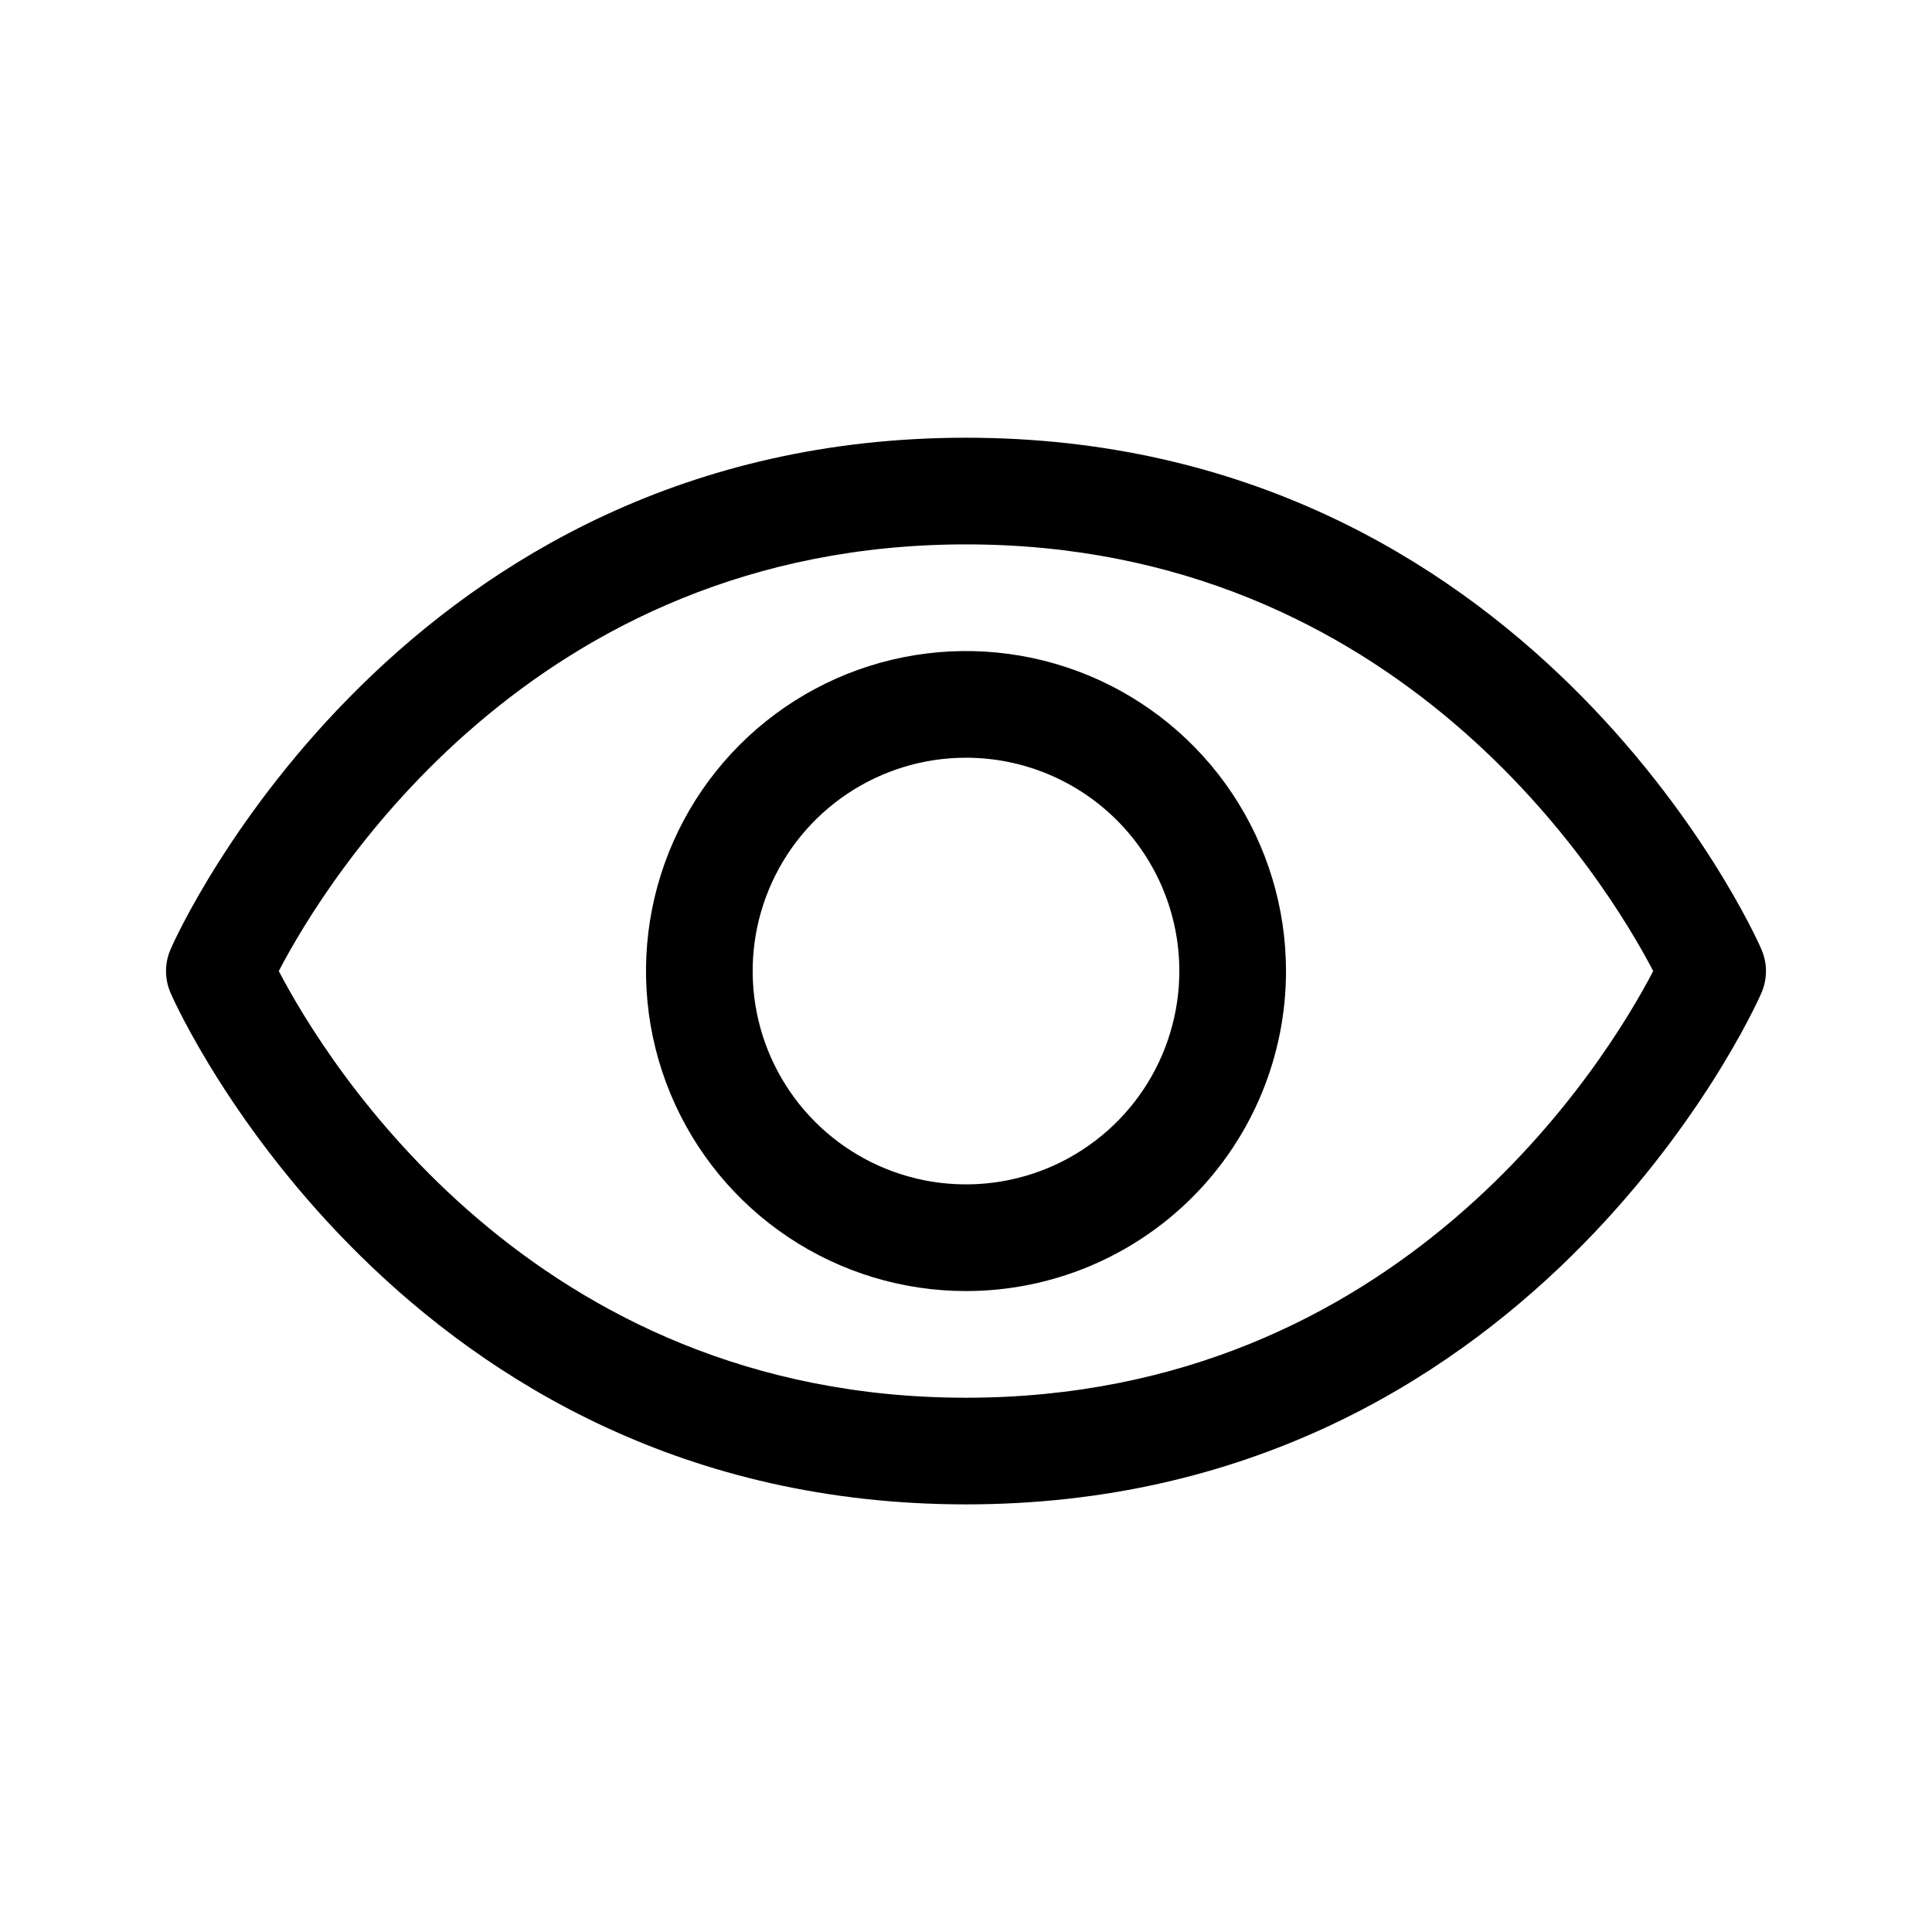 <svg width="128" height="128" viewBox="0 0 128 128" fill="none" xmlns="http://www.w3.org/2000/svg">
<path d="M64 99.669C26.793 99.669 11.881 67.153 11.298 65.775C11.101 65.322 11 64.833 11 64.339C11 63.845 11.101 63.357 11.298 62.904C11.881 61.517 26.793 29 64 29C101.207 29 116.119 61.517 116.702 62.904C116.898 63.357 117 63.845 117 64.339C117 64.833 116.898 65.322 116.702 65.775C116.119 67.153 101.207 99.669 64 99.669ZM18.471 64.335C21.598 70.342 35.246 92.603 64 92.603C92.754 92.603 106.402 70.35 109.529 64.335C106.402 58.337 92.754 36.067 64 36.067C35.246 36.067 21.598 58.328 18.471 64.335Z" fill="black"/>
<path d="M64 85.536C59.807 85.536 55.708 84.292 52.221 81.963C48.735 79.633 46.018 76.322 44.413 72.448C42.808 68.574 42.389 64.311 43.206 60.199C44.025 56.086 46.044 52.309 49.009 49.343C51.974 46.379 55.751 44.359 59.864 43.541C63.977 42.723 68.239 43.143 72.113 44.748C75.987 46.352 79.298 49.07 81.628 52.556C83.957 56.043 85.201 60.142 85.201 64.335C85.201 69.958 82.967 75.35 78.991 79.326C75.015 83.302 69.623 85.536 64 85.536ZM64 50.201C61.205 50.201 58.472 51.03 56.148 52.583C53.823 54.136 52.012 56.343 50.942 58.926C49.872 61.509 49.592 64.35 50.138 67.092C50.683 69.834 52.029 72.352 54.006 74.329C55.983 76.306 58.501 77.652 61.243 78.197C63.984 78.742 66.826 78.463 69.409 77.393C71.991 76.323 74.199 74.511 75.752 72.187C77.305 69.863 78.134 67.13 78.134 64.335C78.134 60.586 76.645 56.991 73.994 54.341C71.344 51.69 67.749 50.201 64 50.201Z" fill="black"/>
</svg>
